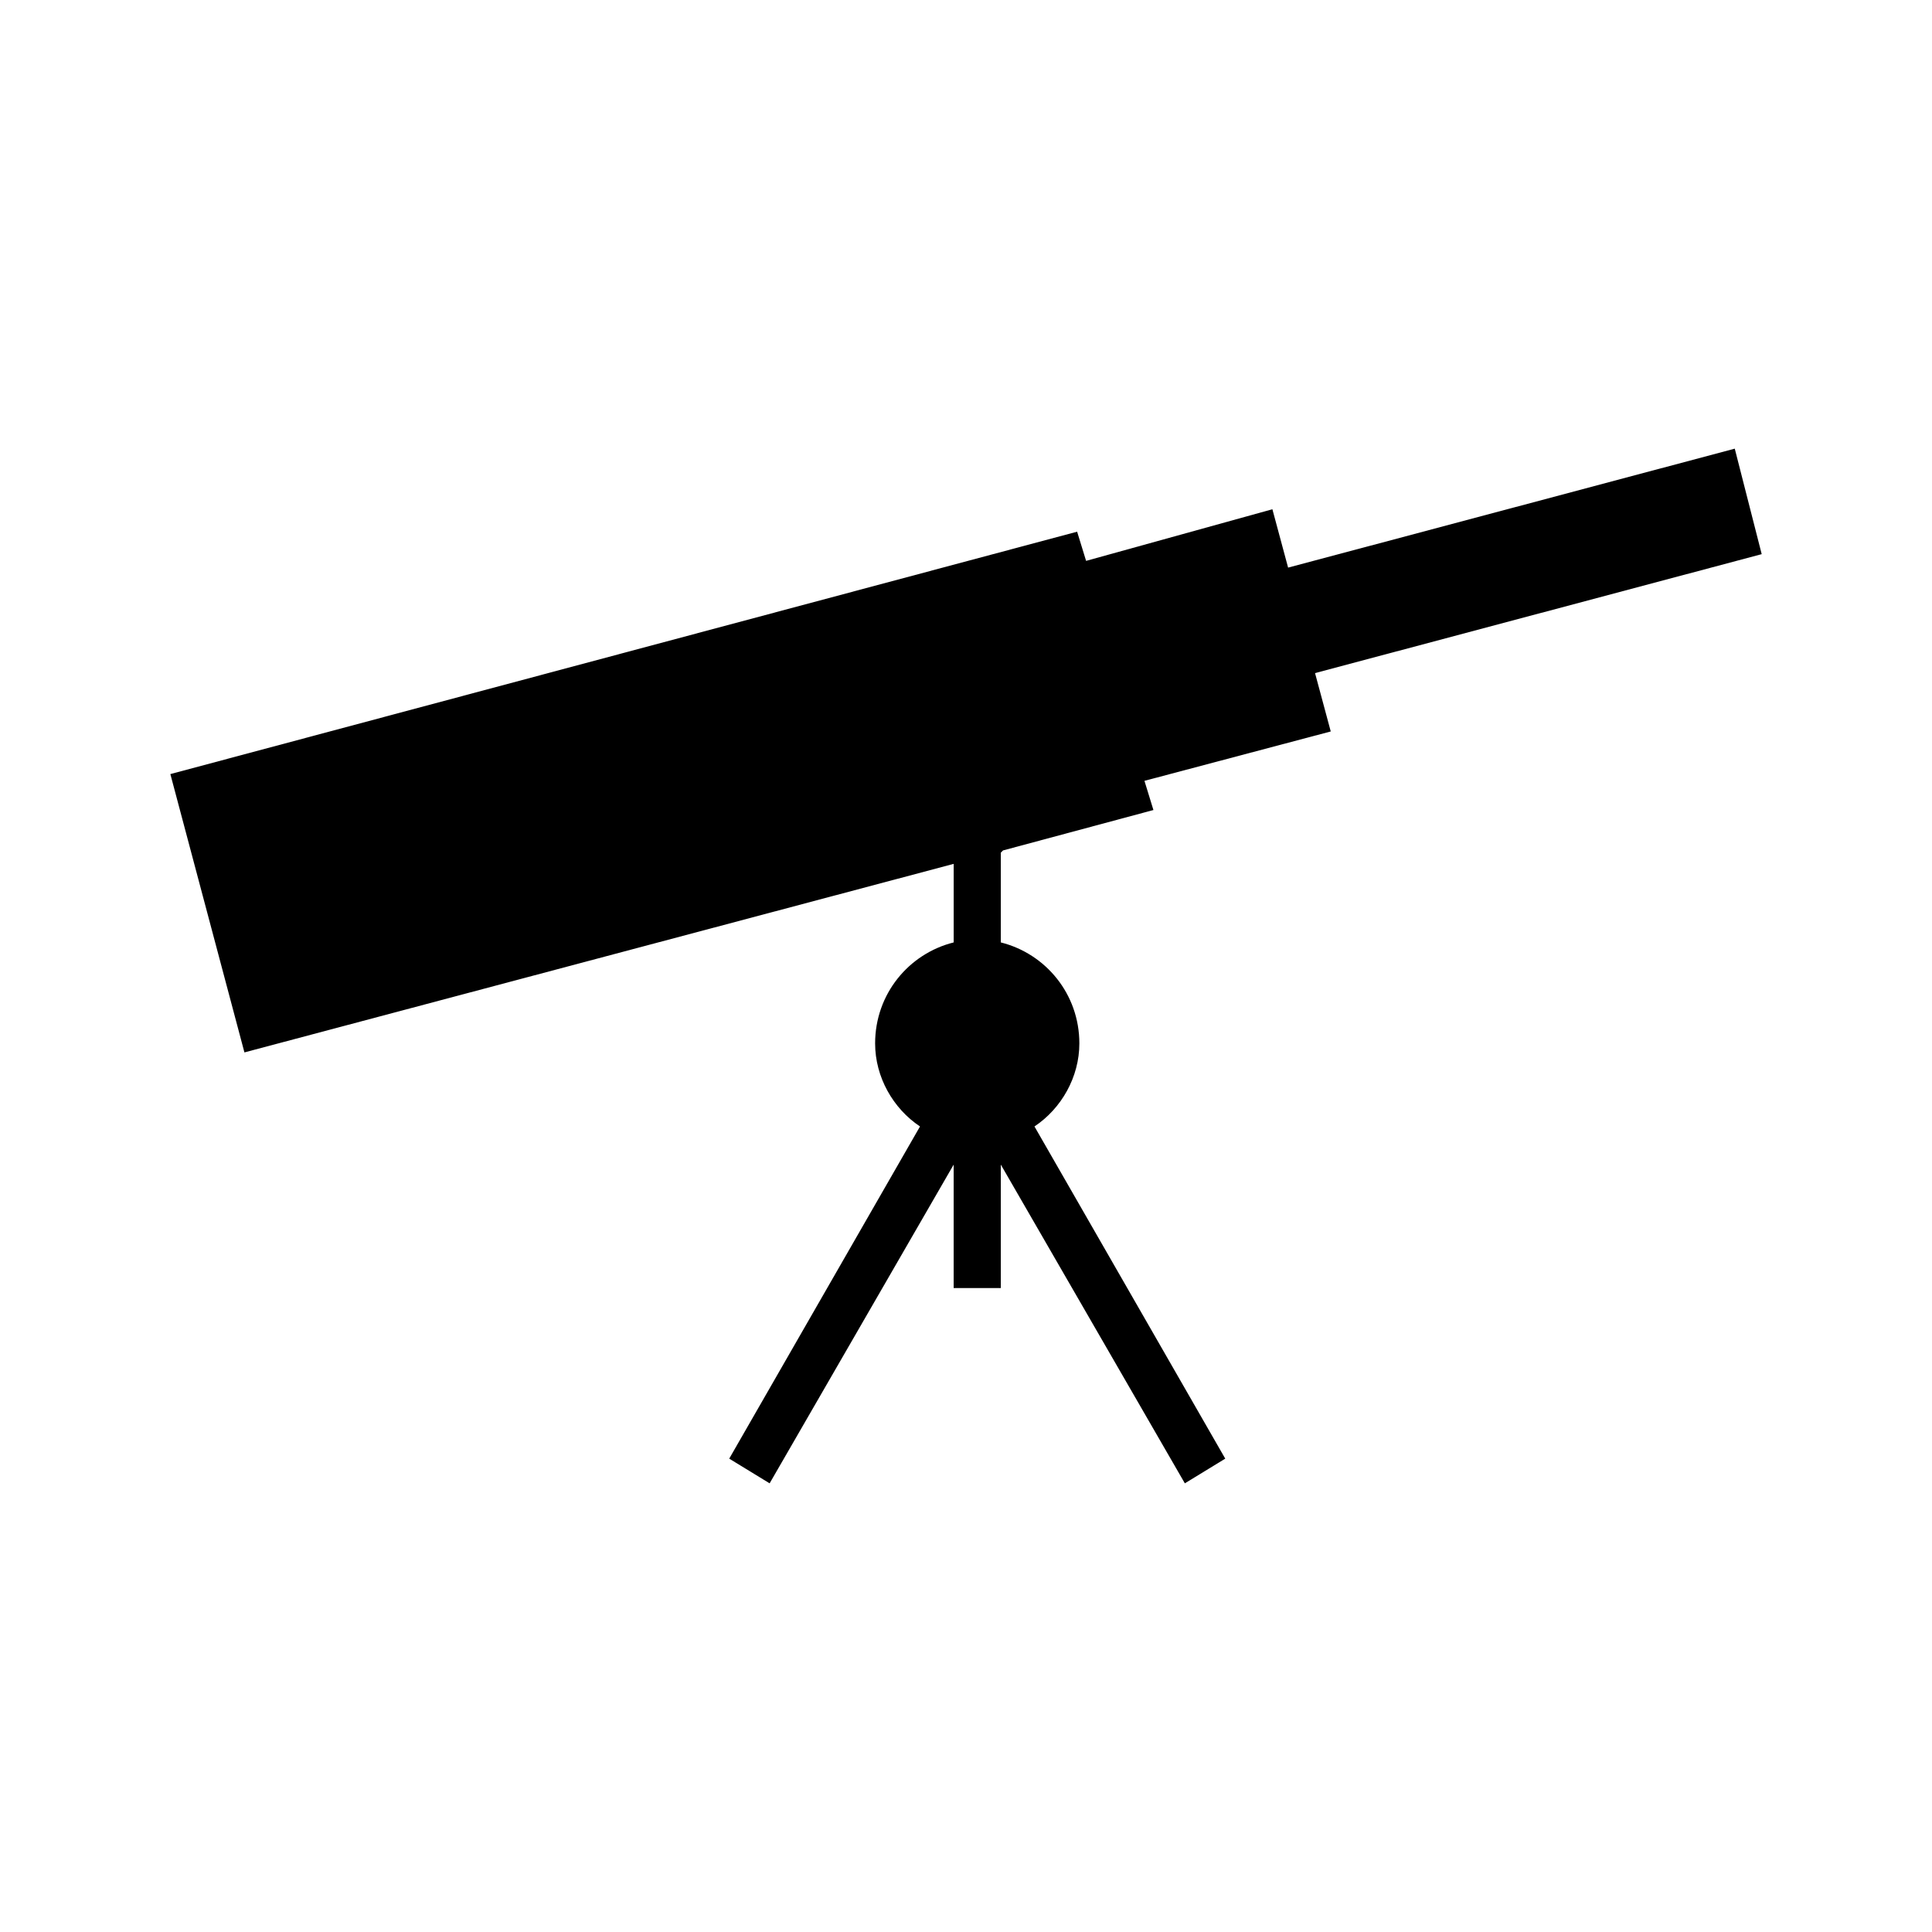 <?xml version="1.0" encoding="UTF-8"?>
<!-- The Best Svg Icon site in the world: iconSvg.co, Visit us! https://iconsvg.co -->
<svg fill="#000000" width="800px" height="800px" version="1.1" viewBox="144 144 512 512" xmlns="http://www.w3.org/2000/svg">
 <path d="m409.22 393.75c11.895 2.973 20.82 13.68 20.82 26.766 0 8.922-4.758 17.25-11.895 22.008l50.559 88.031-10.707 6.543-48.773-84.465v32.715h-12.492v-32.715l-48.773 84.465-10.707-6.543 50.559-88.031c-7.137-4.758-11.895-13.086-11.895-22.008 0-13.086 8.922-23.793 20.82-26.766v-20.816l-187.96 49.965-19.629-73.758 240.3-64.238 2.379 7.734 49.371-13.68 4.164 15.465 118.37-31.523 7.137 27.957-118.37 31.523 4.164 15.465-49.371 13.086 2.379 7.734-39.852 10.707-0.594 0.594v23.793z" fill-rule="evenodd"/>
</svg>